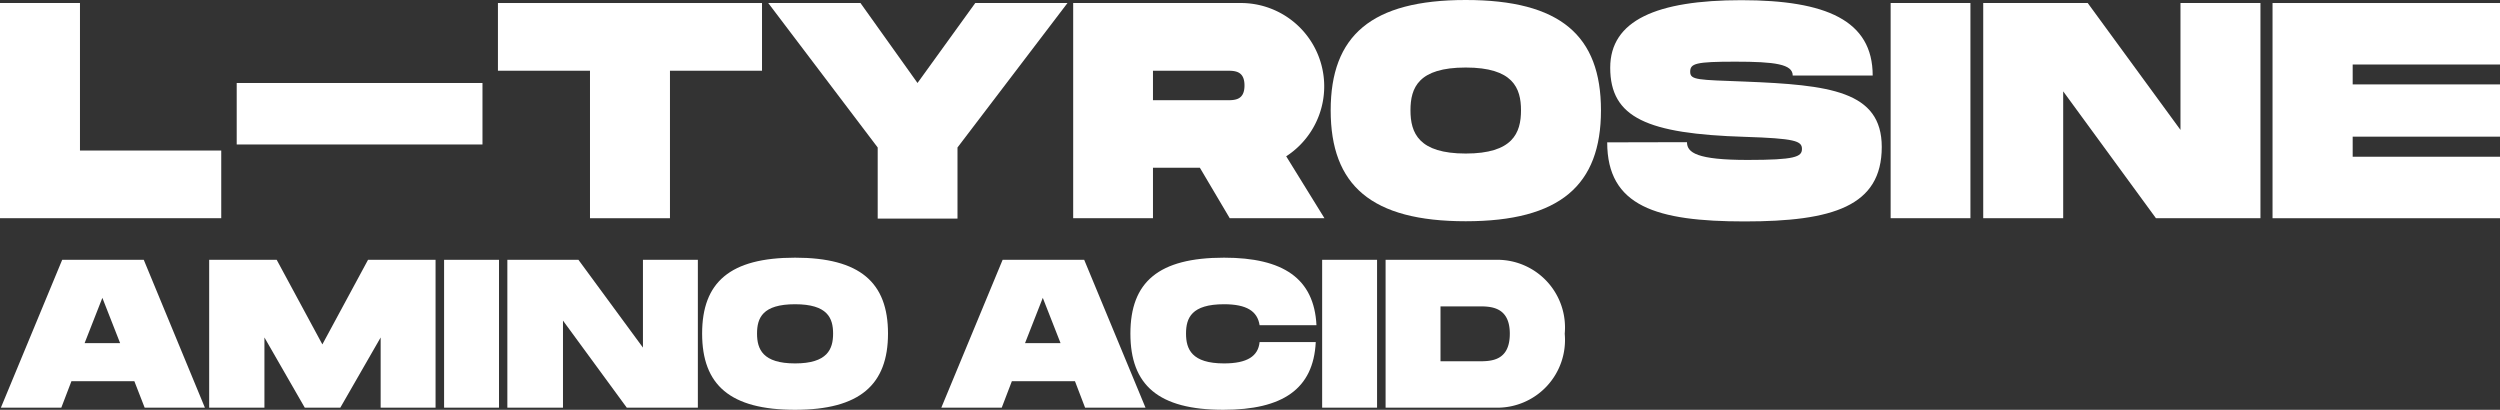 <?xml version="1.0" encoding="UTF-8"?> <svg xmlns="http://www.w3.org/2000/svg" id="Слой_1" data-name="Слой 1" viewBox="0 0 140.68 23.06"><rect x="0" y="0" width="140.68" height="23.06" fill="#333333" stroke="none"/> <defs> <style>.cls-1{fill:#fff;}</style> </defs> <title>тир</title> <path class="cls-1" d="M55.57,67.91v3.81H43.12V59.61h4.5v8.3Z" transform="translate(-43.12 -59.44)"></path> <path class="cls-1" d="M70.27,64.11v3.46H56.44V64.11Z" transform="translate(-43.12 -59.44)"></path> <path class="cls-1" d="M86,63.42H80.82v8.3h-4.5v-8.3H71.14V59.61H86Z" transform="translate(-43.12 -59.44)"></path> <path class="cls-1" d="M86.35,59.61h5.19l3.21,4.5L98,59.61h5.19L97,67.74v4H92.51v-4Z" transform="translate(-43.12 -59.44)"></path> <path class="cls-1" d="M115.5,68.24l2.15,3.48h-5.33l-1.68-2.84H108v2.84h-4.49V59.61H113a4.69,4.69,0,0,1,2.49,8.63ZM108,65.08h4.15c.45,0,1,0,1-.83s-.55-.83-1-.83H108Z" transform="translate(-43.12 -59.44)"></path> <path class="cls-1" d="M118,65.65c0-4.2,2.28-6.21,7.6-6.21s7.61,2,7.61,6.21-2.3,6.24-7.61,6.24S118,69.87,118,65.65Zm10.71,0c0-1.26-.45-2.41-3.11-2.41s-3.11,1.13-3.11,2.41.47,2.43,3.11,2.43S128.71,66.93,128.71,65.65Z" transform="translate(-43.12 -59.44)"></path> <path class="cls-1" d="M138.05,67.44c0,.59.56,1,3.41,1,2.66,0,3.06-.17,3.06-.62s-.4-.59-3.23-.68c-5.47-.17-7.56-1.07-7.56-3.89,0-2.66,2.61-3.8,7.38-3.8s7.39,1.14,7.39,4.24H144c0-.64-1-.78-3.23-.78s-2.54.1-2.54.57.43.45,3.06.55c4.77.19,7.72.52,7.72,3.68,0,3.34-2.76,4.19-7.72,4.19s-7.73-.85-7.73-4.45Z" transform="translate(-43.12 -59.44)"></path> <path class="cls-1" d="M154,71.72h-4.49V59.61H154Z" transform="translate(-43.12 -59.44)"></path> <path class="cls-1" d="M170.32,59.61V71.72h-5.88l-5.22-7.14v7.14h-4.5V59.61h5.88l5.22,7.14V59.61Z" transform="translate(-43.12 -59.44)"></path> <path class="cls-1" d="M175.51,63.07v1.12h8.29v2.94h-8.29v1.13h8.29v3.46H171V59.61H183.8v3.46Z" transform="translate(-43.12 -59.44)"></path> <path class="cls-1" d="M50.68,80.89H47.14l-.57,1.49h-3.4l3.45-8.32h4.59l3.44,8.32H51.26Zm-.8-2.14-1-2.55-1,2.55Z" transform="translate(-43.12 -59.44)"></path> <path class="cls-1" d="M67.63,82.38H64.54V78.43l-2.27,3.95h-2L58,78.43v3.95H54.89V74.06h3.8l2.57,4.76,2.57-4.76h3.8Z" transform="translate(-43.12 -59.44)"></path> <path class="cls-1" d="M71.2,82.38H68.11V74.06H71.2Z" transform="translate(-43.12 -59.44)"></path> <path class="cls-1" d="M82.39,74.06v8.32h-4l-3.59-4.9v4.9H71.67V74.06h4L79.3,79V74.06Z" transform="translate(-43.12 -59.44)"></path> <path class="cls-1" d="M82.63,78.21c0-2.89,1.57-4.27,5.23-4.27s5.23,1.4,5.23,4.27-1.58,4.29-5.23,4.29S82.63,81.11,82.63,78.21Zm7.37,0c0-.87-.31-1.65-2.14-1.65s-2.14.77-2.14,1.65.32,1.68,2.14,1.68S90,79.09,90,78.21Z" transform="translate(-43.12 -59.44)"></path> <path class="cls-1" d="M103.61,80.89h-3.55l-.57,1.49h-3.4l3.45-8.32h4.59l3.45,8.32h-3.4Zm-.81-2.14-1-2.55-1,2.55Z" transform="translate(-43.12 -59.44)"></path> <path class="cls-1" d="M112,73.94c3.33,0,5.07,1.17,5.2,3.8H114c-.12-.79-.73-1.18-2-1.18-1.83,0-2.14.77-2.14,1.65s.32,1.68,2.14,1.68c1.31,0,1.92-.41,2-1.2h3.16c-.13,2.64-1.86,3.81-5.2,3.81-3.66,0-5.23-1.39-5.23-4.29S108.31,73.94,112,73.94Z" transform="translate(-43.12 -59.44)"></path> <path class="cls-1" d="M120.61,82.38h-3.09V74.06h3.09Z" transform="translate(-43.12 -59.44)"></path> <path class="cls-1" d="M131.17,78.22a3.81,3.81,0,0,1-3.9,4.16h-6.18V74.06h6.18A3.81,3.81,0,0,1,131.17,78.22Zm-3.09,0c0-1.54-1.1-1.54-1.76-1.54h-2.14v3.09h2.14C127,79.77,128.08,79.77,128.08,78.22Z" transform="translate(-43.12 -59.44)"></path> </svg> 